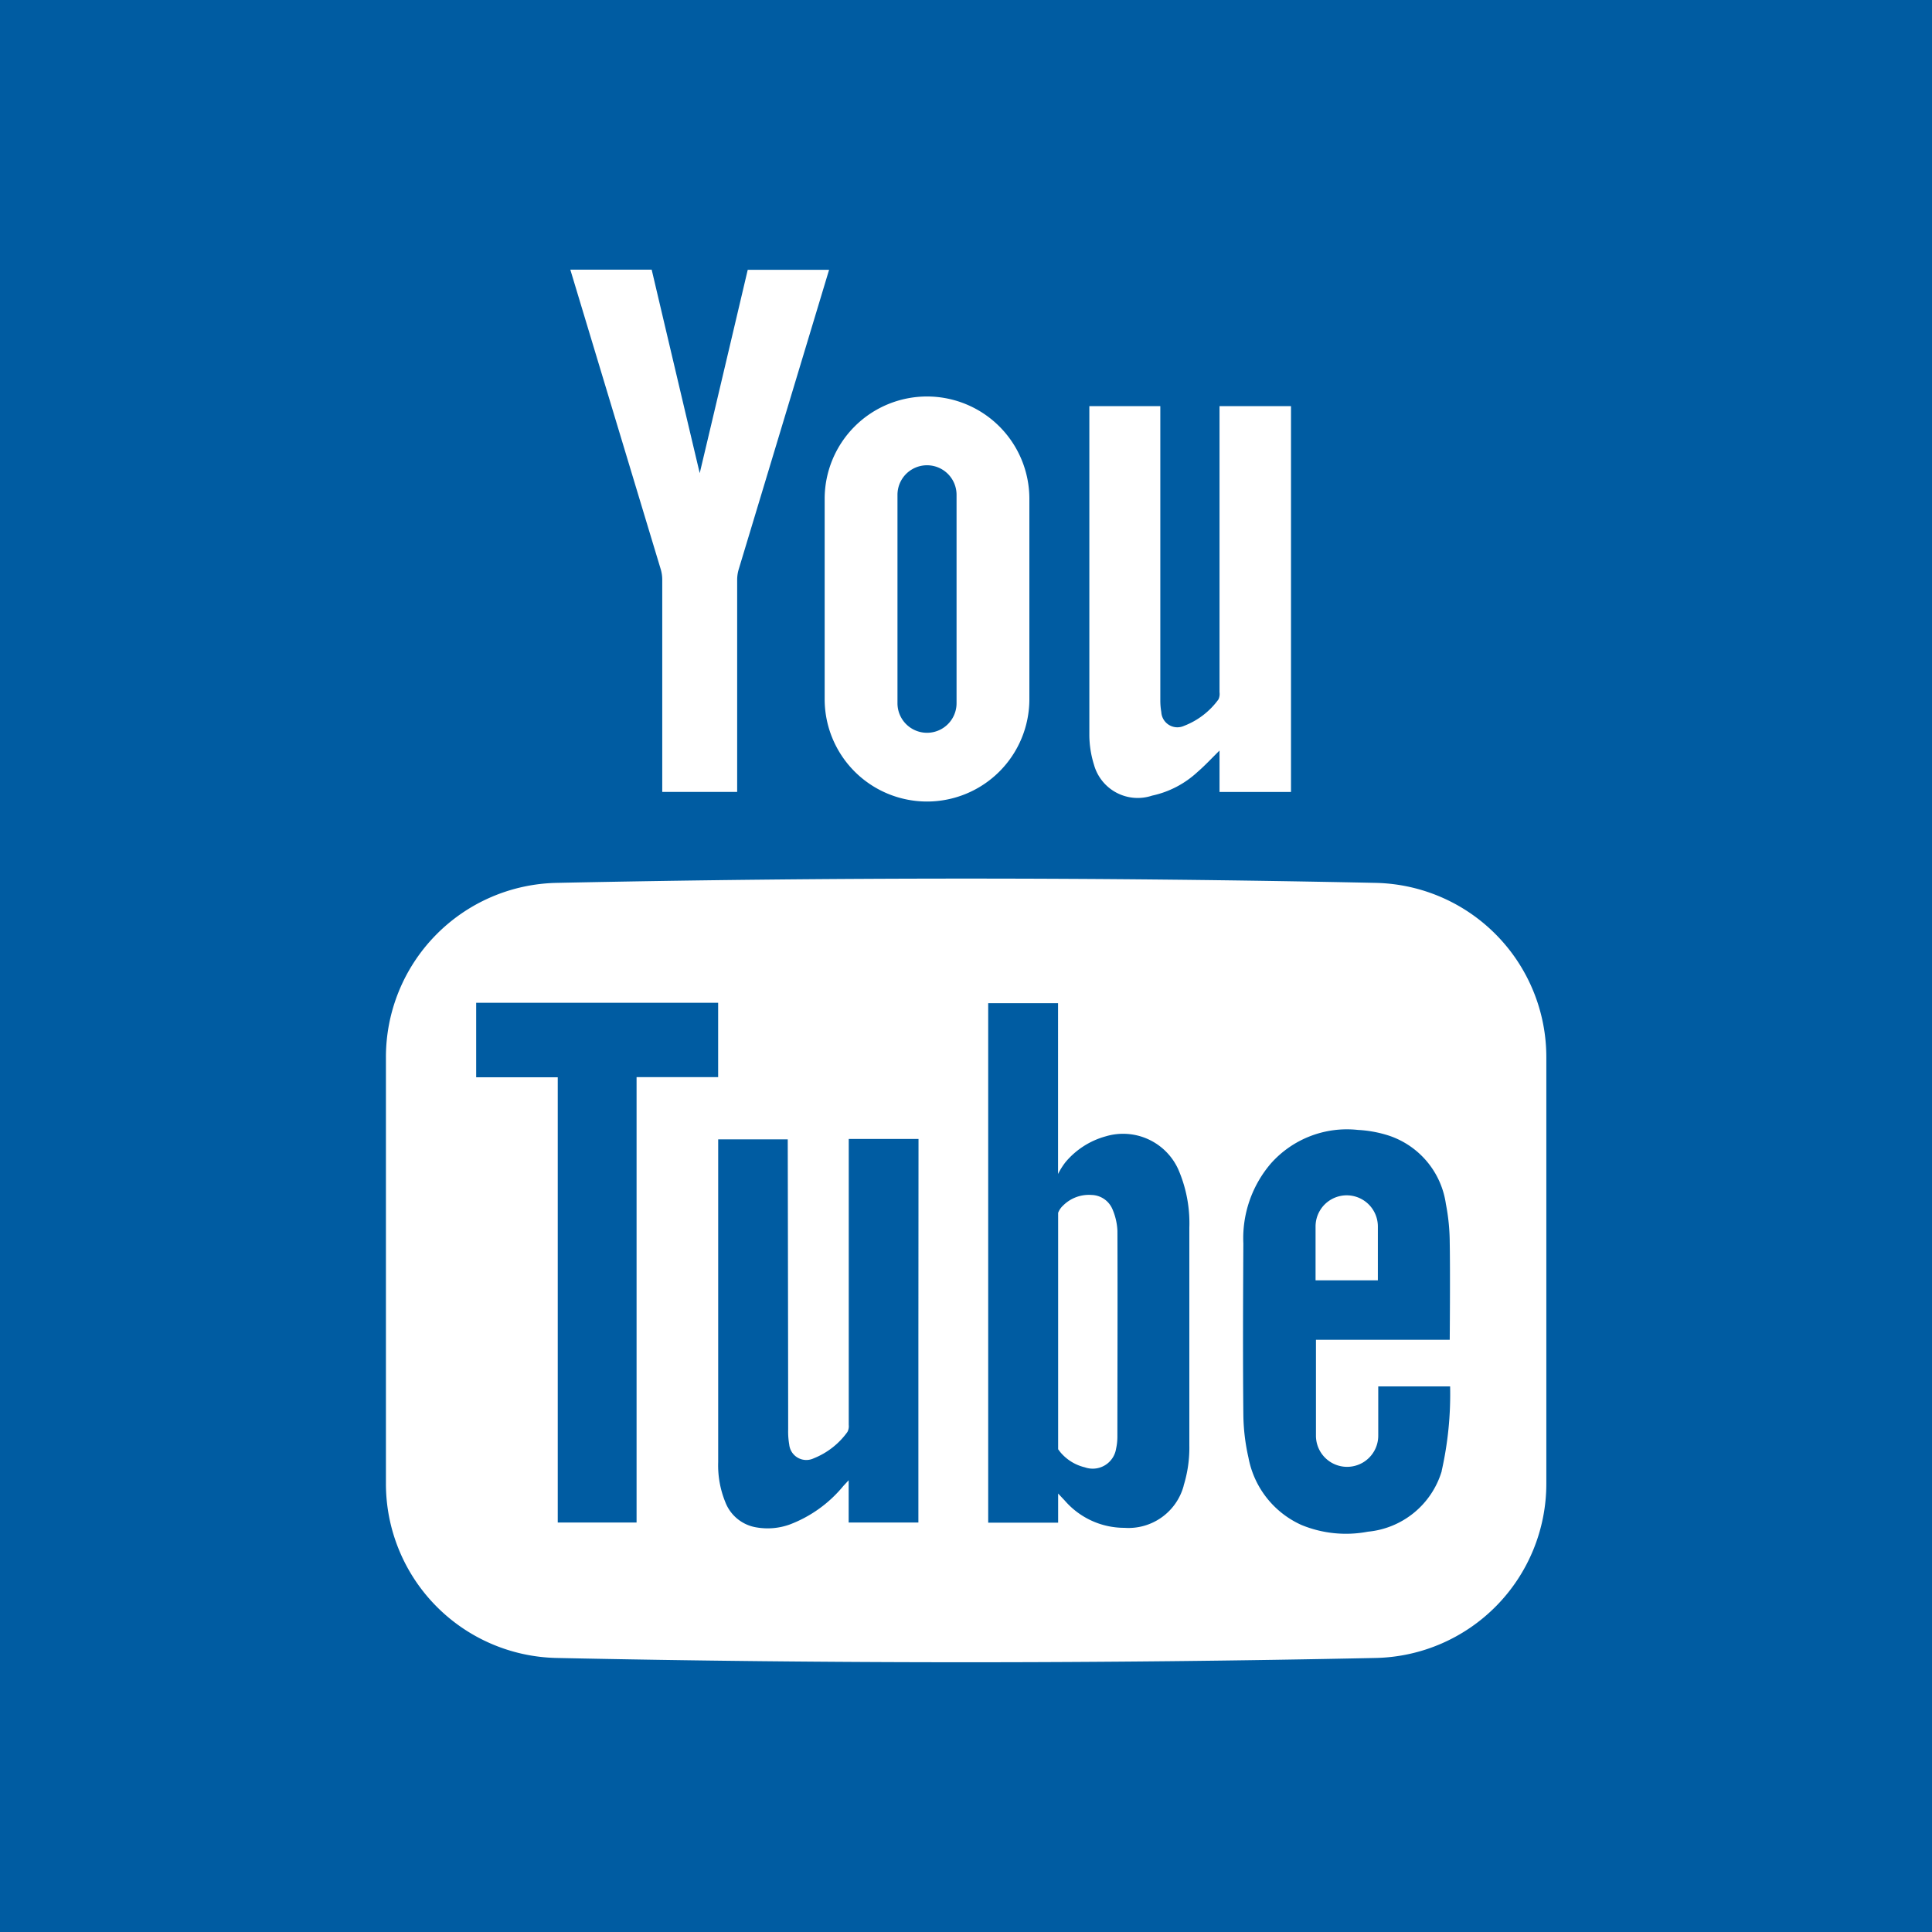 <svg xmlns="http://www.w3.org/2000/svg" width="45" height="45" viewBox="0 0 45 45"><defs><style>.a{fill:#005ca2;}.b{fill:#fff;}</style></defs><rect class="a" width="45" height="45"/><g transform="translate(8.986 6.281)"><path class="b" d="M109.2,217.524a1.431,1.431,0,0,0-.114-.5.542.542,0,0,0-.488-.334.849.849,0,0,0-.666.25.442.442,0,0,0-.112.166l0,5.374v.132s.046.062.053.07a1.067,1.067,0,0,0,.569.35.551.551,0,0,0,.727-.435,1.3,1.3,0,0,0,.03-.271C109.2,220.722,109.206,219.123,109.2,217.524Zm0,0a1.431,1.431,0,0,0-.114-.5.542.542,0,0,0-.488-.334.849.849,0,0,0-.666.25.442.442,0,0,0-.112.166l0,5.374v.132s.046.062.053.07a1.067,1.067,0,0,0,.569.35.551.551,0,0,0,.727-.435,1.3,1.3,0,0,0,.03-.271C109.2,220.722,109.206,219.123,109.2,217.524Zm6.018-8.105q-9.54-.2-19.085,0a4.059,4.059,0,0,0-3.971,4.059v9.934a4.06,4.06,0,0,0,3.971,4.06q9.542.2,19.085,0a4.06,4.06,0,0,0,3.972-4.06v-9.934A4.06,4.06,0,0,0,115.215,209.419ZM98,224.317H96.164v-10.37h-1.9v-1.735H99.9v1.731H98Zm6.564-4.3v4.3h-1.624v-.984c-.059.063-.092.1-.122.131a2.979,2.979,0,0,1-1.252.9,1.519,1.519,0,0,1-.761.069.936.936,0,0,1-.736-.586,2.273,2.273,0,0,1-.168-.937c0-1.185,0-7.457,0-7.517h1.62c0,.055.009,4.557.01,6.753a1.8,1.8,0,0,0,.025.358.4.4,0,0,0,.57.318,1.771,1.771,0,0,0,.785-.614.284.284,0,0,0,.031-.164v-6.66l1.625,0Zm6.179,3.445a1.332,1.332,0,0,1-1.382.979,1.835,1.835,0,0,1-1.385-.632l-.157-.167v.679H106.19v-12.1h1.627V216.2a1.636,1.636,0,0,1,.175-.278,1.869,1.869,0,0,1,.937-.6,1.411,1.411,0,0,1,1.687.767,3.145,3.145,0,0,1,.259,1.359q0,2.538,0,5.076A2.969,2.969,0,0,1,110.742,223.458Zm6.01-.34a1.99,1.99,0,0,1-1.719,1.409,2.719,2.719,0,0,1-1.551-.158,2.154,2.154,0,0,1-1.231-1.567,4.727,4.727,0,0,1-.119-1.011c-.013-1.325-.007-2.652,0-3.977a2.677,2.677,0,0,1,.641-1.863,2.368,2.368,0,0,1,2.027-.782,2.837,2.837,0,0,1,.707.128,1.97,1.97,0,0,1,1.342,1.594,4.8,4.8,0,0,1,.09.9c.013.707,0,2.266,0,2.266h-3.116v2.234a.725.725,0,1,0,1.451,0v-1.148h1.674A8.113,8.113,0,0,1,116.752,223.117Zm-1.487-5.7a.725.725,0,1,0-1.451,0v1.254h1.451Zm-6.181-.4a.542.542,0,0,0-.488-.334.849.849,0,0,0-.666.25.442.442,0,0,0-.112.166l0,5.374v.132s.046.062.053.07a1.067,1.067,0,0,0,.569.35.551.551,0,0,0,.727-.435,1.3,1.3,0,0,0,.03-.271c0-1.6,0-3.2,0-4.8A1.43,1.43,0,0,0,109.084,217.02Z" transform="translate(-92.159 -195.136)"/><path class="b" d="M261.43,94.99v8.987h-1.665l0-.965c-.184.181-.341.351-.514.5a2.249,2.249,0,0,1-1.058.55,1.057,1.057,0,0,1-1.352-.72,2.373,2.373,0,0,1-.108-.671V94.99h1.653v6.853a1.552,1.552,0,0,0,.023.272.375.375,0,0,0,.531.321,1.776,1.776,0,0,0,.8-.615.3.3,0,0,0,.025-.167V94.99Z" transform="translate(-240.346 -91.811)"/><path class="b" d="M138.328,67.81c-.362-1.524-1.119-4.74-1.119-4.74h-1.895s1.456,4.828,2.107,6.982a.859.859,0,0,1,.034.244v4.938H139.2V70.3a.858.858,0,0,1,.034-.244c.651-2.153,2.107-6.982,2.107-6.982h-1.895s-.757,3.217-1.119,4.74Z" transform="translate(-131.016 -63.07)"/><path class="b" d="M197.192,92.731h0a2.384,2.384,0,0,0-2.384,2.384v4.666a2.384,2.384,0,0,0,2.384,2.384h0a2.384,2.384,0,0,0,2.384-2.384V95.115A2.384,2.384,0,0,0,197.192,92.731Zm.688,7.145a.688.688,0,1,1-1.376,0V95.021a.688.688,0,0,1,1.376,0Z" transform="translate(-184.586 -89.777)"/></g></svg>
